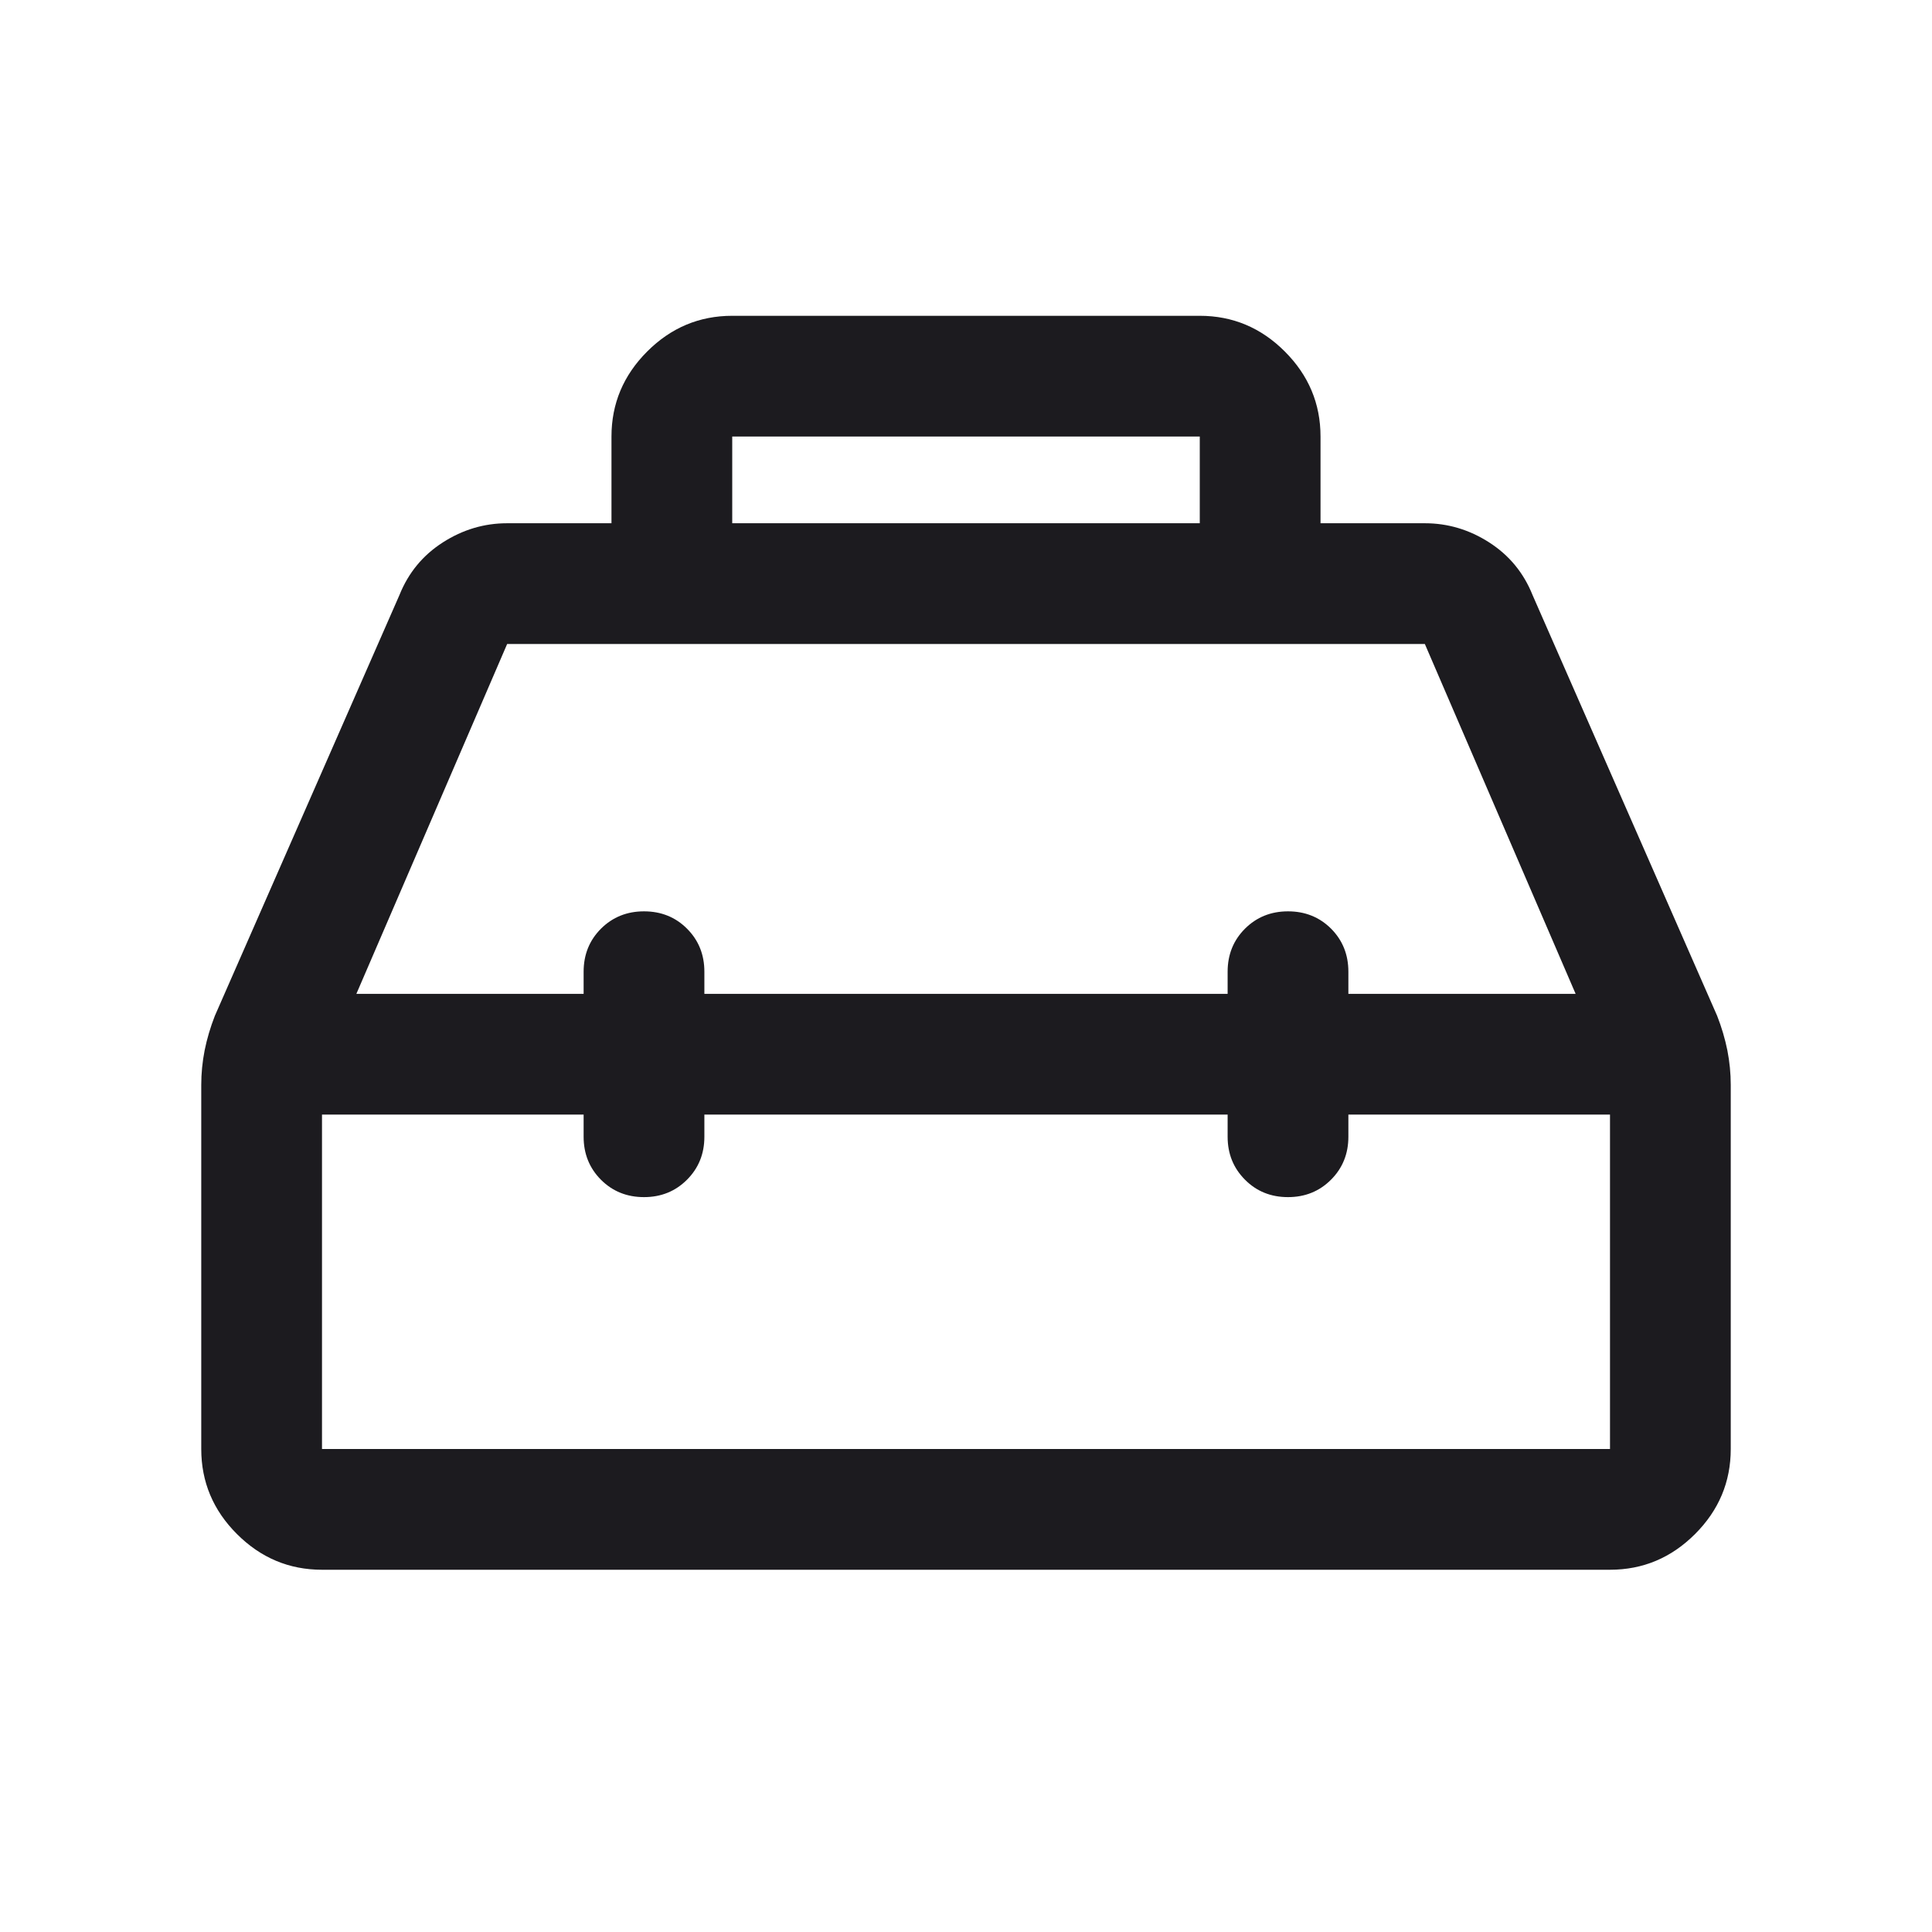 <svg width="24" height="24" viewBox="0 0 24 24" fill="none" xmlns="http://www.w3.org/2000/svg">
<mask id="mask0_5204_20447" style="mask-type:alpha" maskUnits="userSpaceOnUse" x="0" y="0" width="24" height="24">
<rect width="24" height="24" fill="#D9D9D9"/>
</mask>
<g mask="url(#mask0_5204_20447)">
<path d="M7.596 6.5V5.423C7.596 5.014 7.744 4.662 8.04 4.366C8.335 4.071 8.687 3.923 9.096 3.923H14.904C15.313 3.923 15.665 4.071 15.96 4.366C16.256 4.662 16.404 5.014 16.404 5.423V6.5H17.7C17.985 6.5 18.251 6.579 18.499 6.738C18.747 6.897 18.927 7.115 19.038 7.392L21.331 12.619C21.387 12.762 21.429 12.905 21.458 13.048C21.486 13.191 21.5 13.334 21.5 13.477V18C21.5 18.409 21.352 18.761 21.057 19.056C20.761 19.352 20.409 19.5 20 19.5H4C3.591 19.5 3.239 19.352 2.943 19.056C2.648 18.761 2.5 18.409 2.5 18V13.477C2.5 13.334 2.514 13.191 2.542 13.048C2.571 12.905 2.613 12.762 2.669 12.619L4.962 7.392C5.073 7.115 5.253 6.897 5.501 6.738C5.749 6.579 6.015 6.5 6.3 6.5H7.596ZM9.096 6.5H14.904V5.423H9.096V6.5ZM7.25 12.346V12.071C7.25 11.858 7.322 11.68 7.466 11.536C7.61 11.393 7.788 11.321 8 11.321C8.213 11.321 8.391 11.393 8.534 11.536C8.678 11.68 8.75 11.858 8.75 12.071V12.346H15.25V12.071C15.25 11.858 15.322 11.68 15.466 11.536C15.61 11.393 15.788 11.321 16 11.321C16.213 11.321 16.391 11.393 16.535 11.536C16.678 11.68 16.75 11.858 16.75 12.071V12.346H19.573L17.7 8H6.3L4.427 12.346H7.25ZM7.25 13.846H4V18H20V13.846H16.75V14.121C16.75 14.333 16.678 14.511 16.534 14.655C16.39 14.799 16.212 14.871 16 14.871C15.787 14.871 15.609 14.799 15.466 14.655C15.322 14.511 15.25 14.333 15.25 14.121V13.846H8.75V14.121C8.75 14.333 8.678 14.511 8.534 14.655C8.39 14.799 8.212 14.871 8 14.871C7.787 14.871 7.609 14.799 7.465 14.655C7.322 14.511 7.25 14.333 7.25 14.121V13.846Z" fill="#1C1B1F"/>
</g>
</svg>
